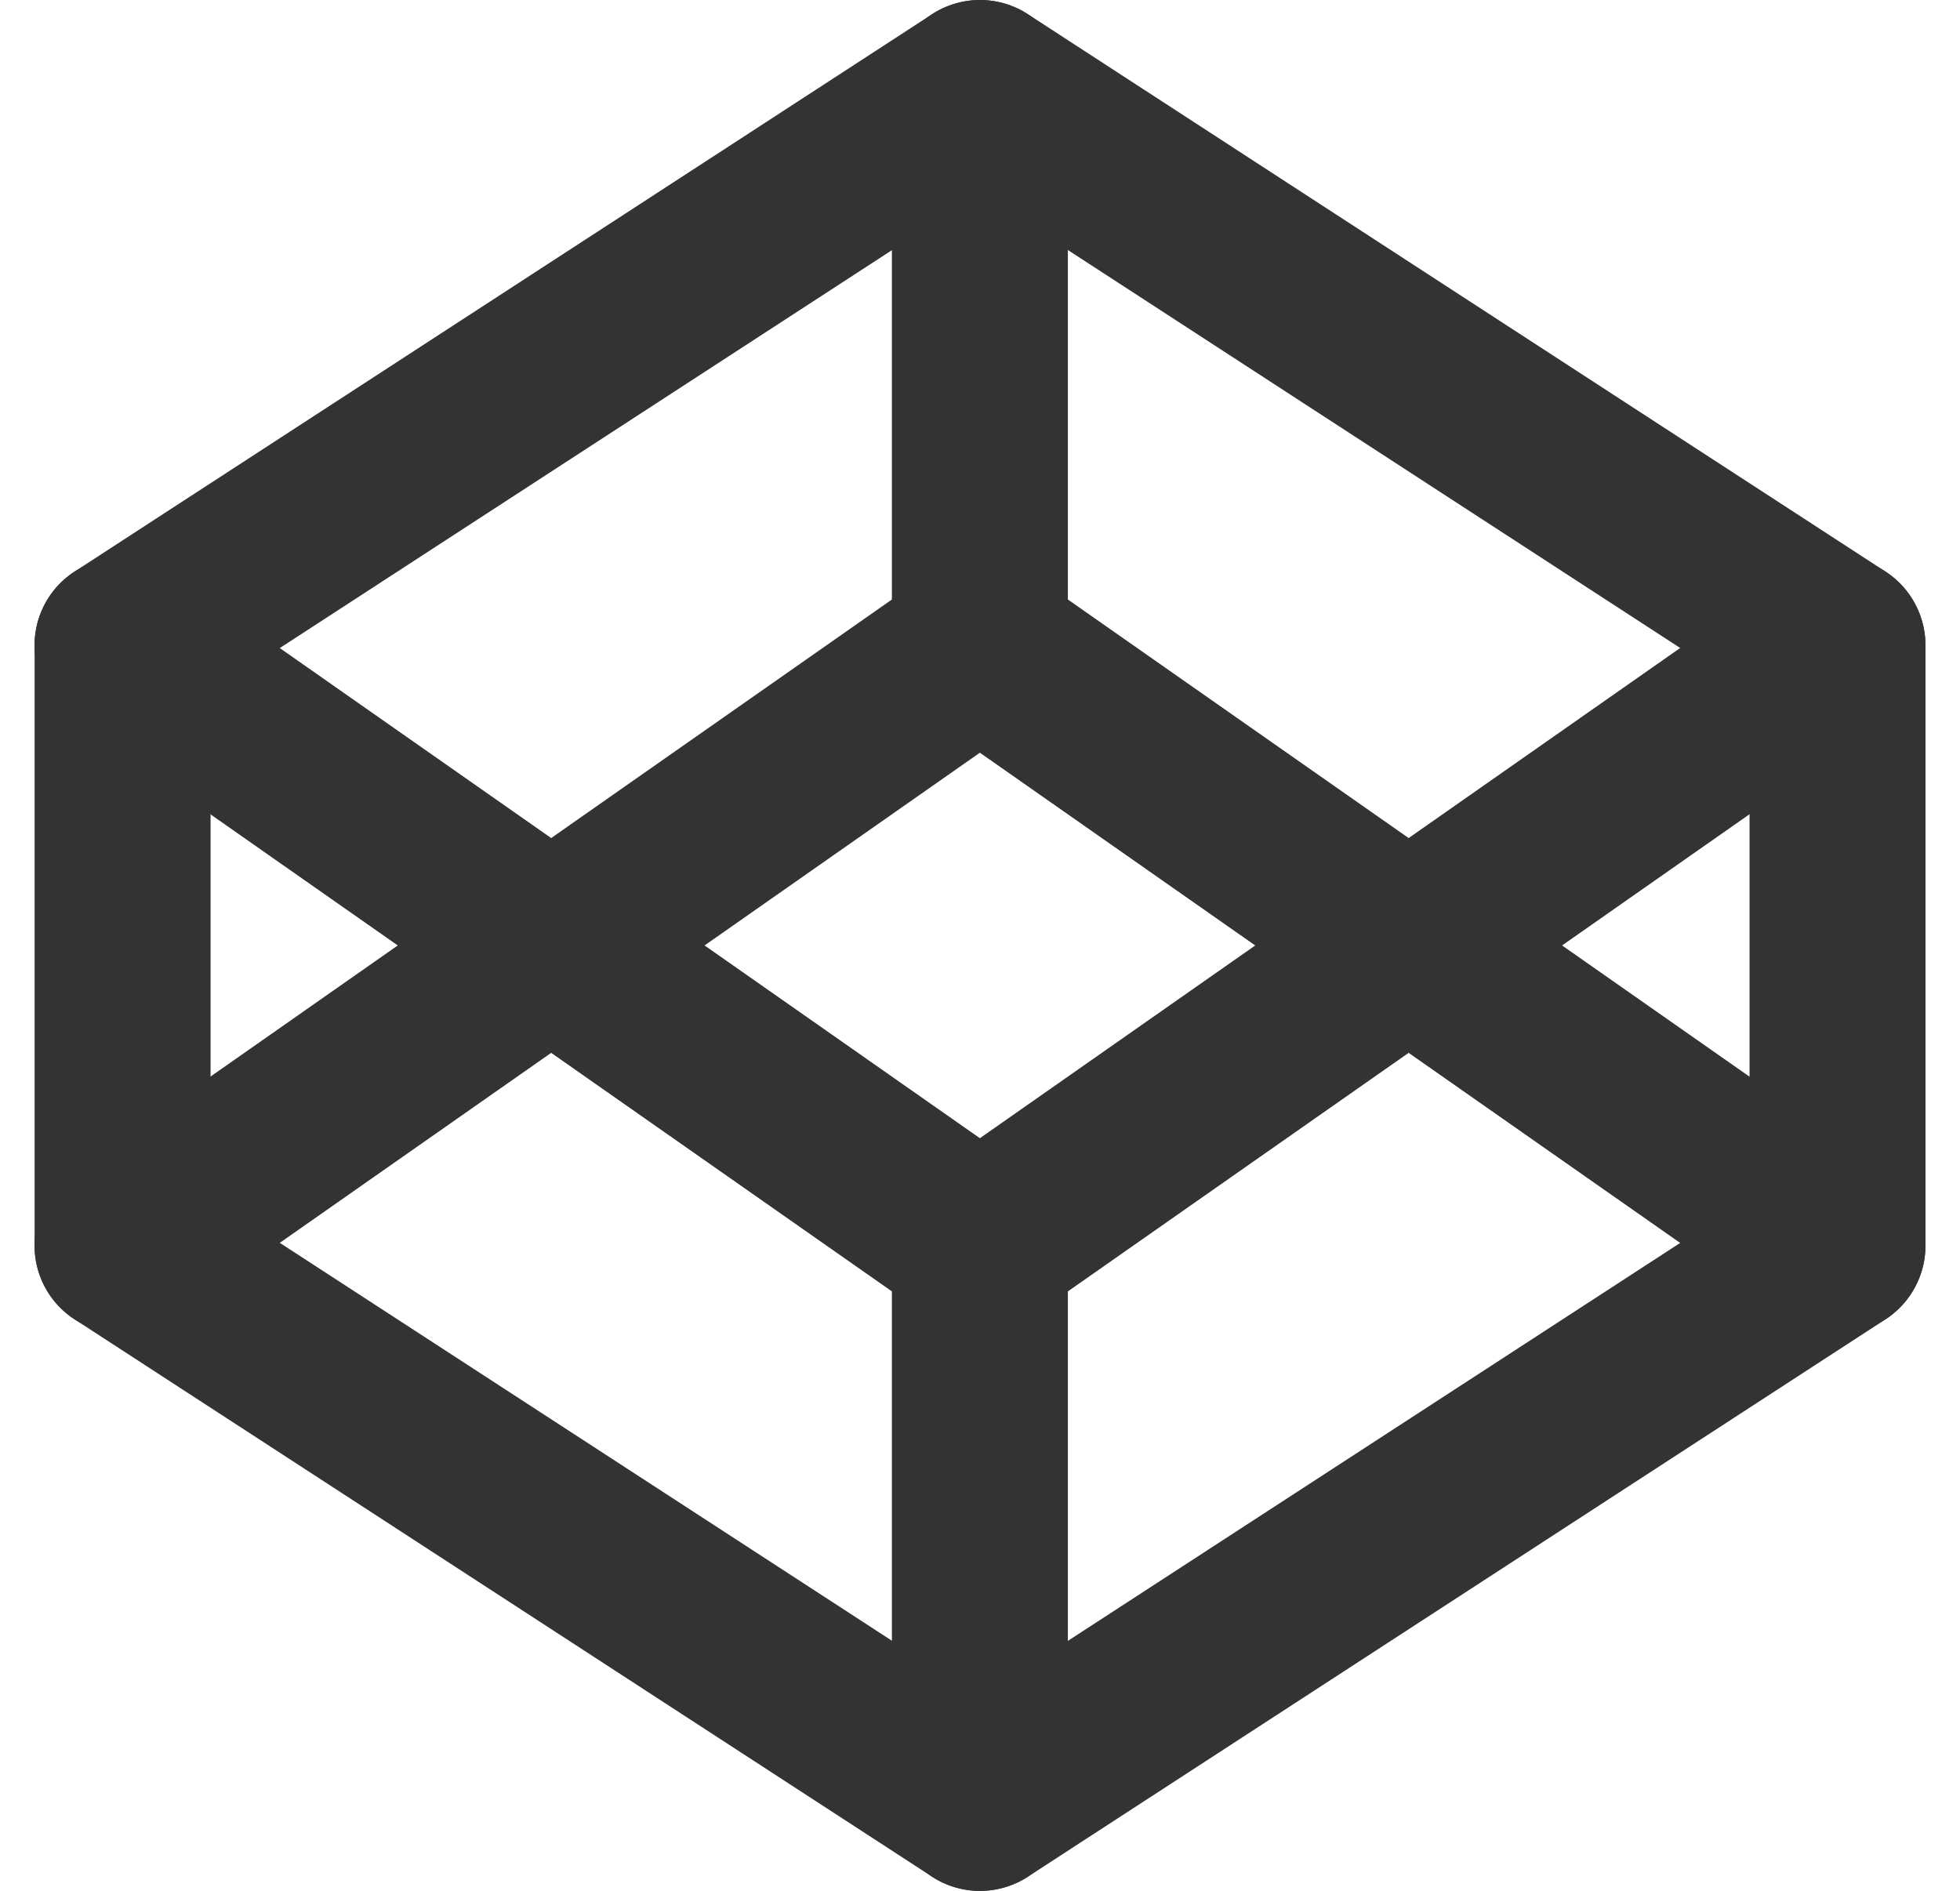 <svg xmlns="http://www.w3.org/2000/svg" width="16.708" height="16.119" viewBox="0 0 16.708 16.119">
  <g id="codepen_1_" transform="translate(1.044 0.75)">
    <path id="Shape_902_" d="M1425.21,7.9l7.31,4.751v5.117l-7.31,4.751-7.309-4.751V12.651Z" transform="translate(-1417.9 -7.9)" fill="none" stroke="#333" stroke-linecap="round" stroke-linejoin="round" stroke-width="1.5"/>
    <path id="Shape_901_" d="M1427.9,26.151V21.4" transform="translate(-1420.591 -11.532)" fill="none" stroke="#333" stroke-linecap="round" stroke-linejoin="round" stroke-width="1.5"/>
    <path id="Shape_900_" d="M1432.519,14.4l-7.31,5.117L1417.9,14.4" transform="translate(-1417.9 -9.649)" fill="none" stroke="#333" stroke-linecap="round" stroke-linejoin="round" stroke-width="1.5"/>
    <path id="Shape_899_" d="M1417.9,19.517l7.309-5.117,7.31,5.117" transform="translate(-1417.9 -9.649)" fill="none" stroke="#333" stroke-linecap="round" stroke-linejoin="round" stroke-width="1.5"/>
    <path id="Shape_898_" d="M1427.9,7.9v4.751" transform="translate(-1420.591 -7.9)" fill="none" stroke="#333" stroke-linecap="round" stroke-linejoin="round" stroke-width="1.5"/>
  </g>
</svg>

